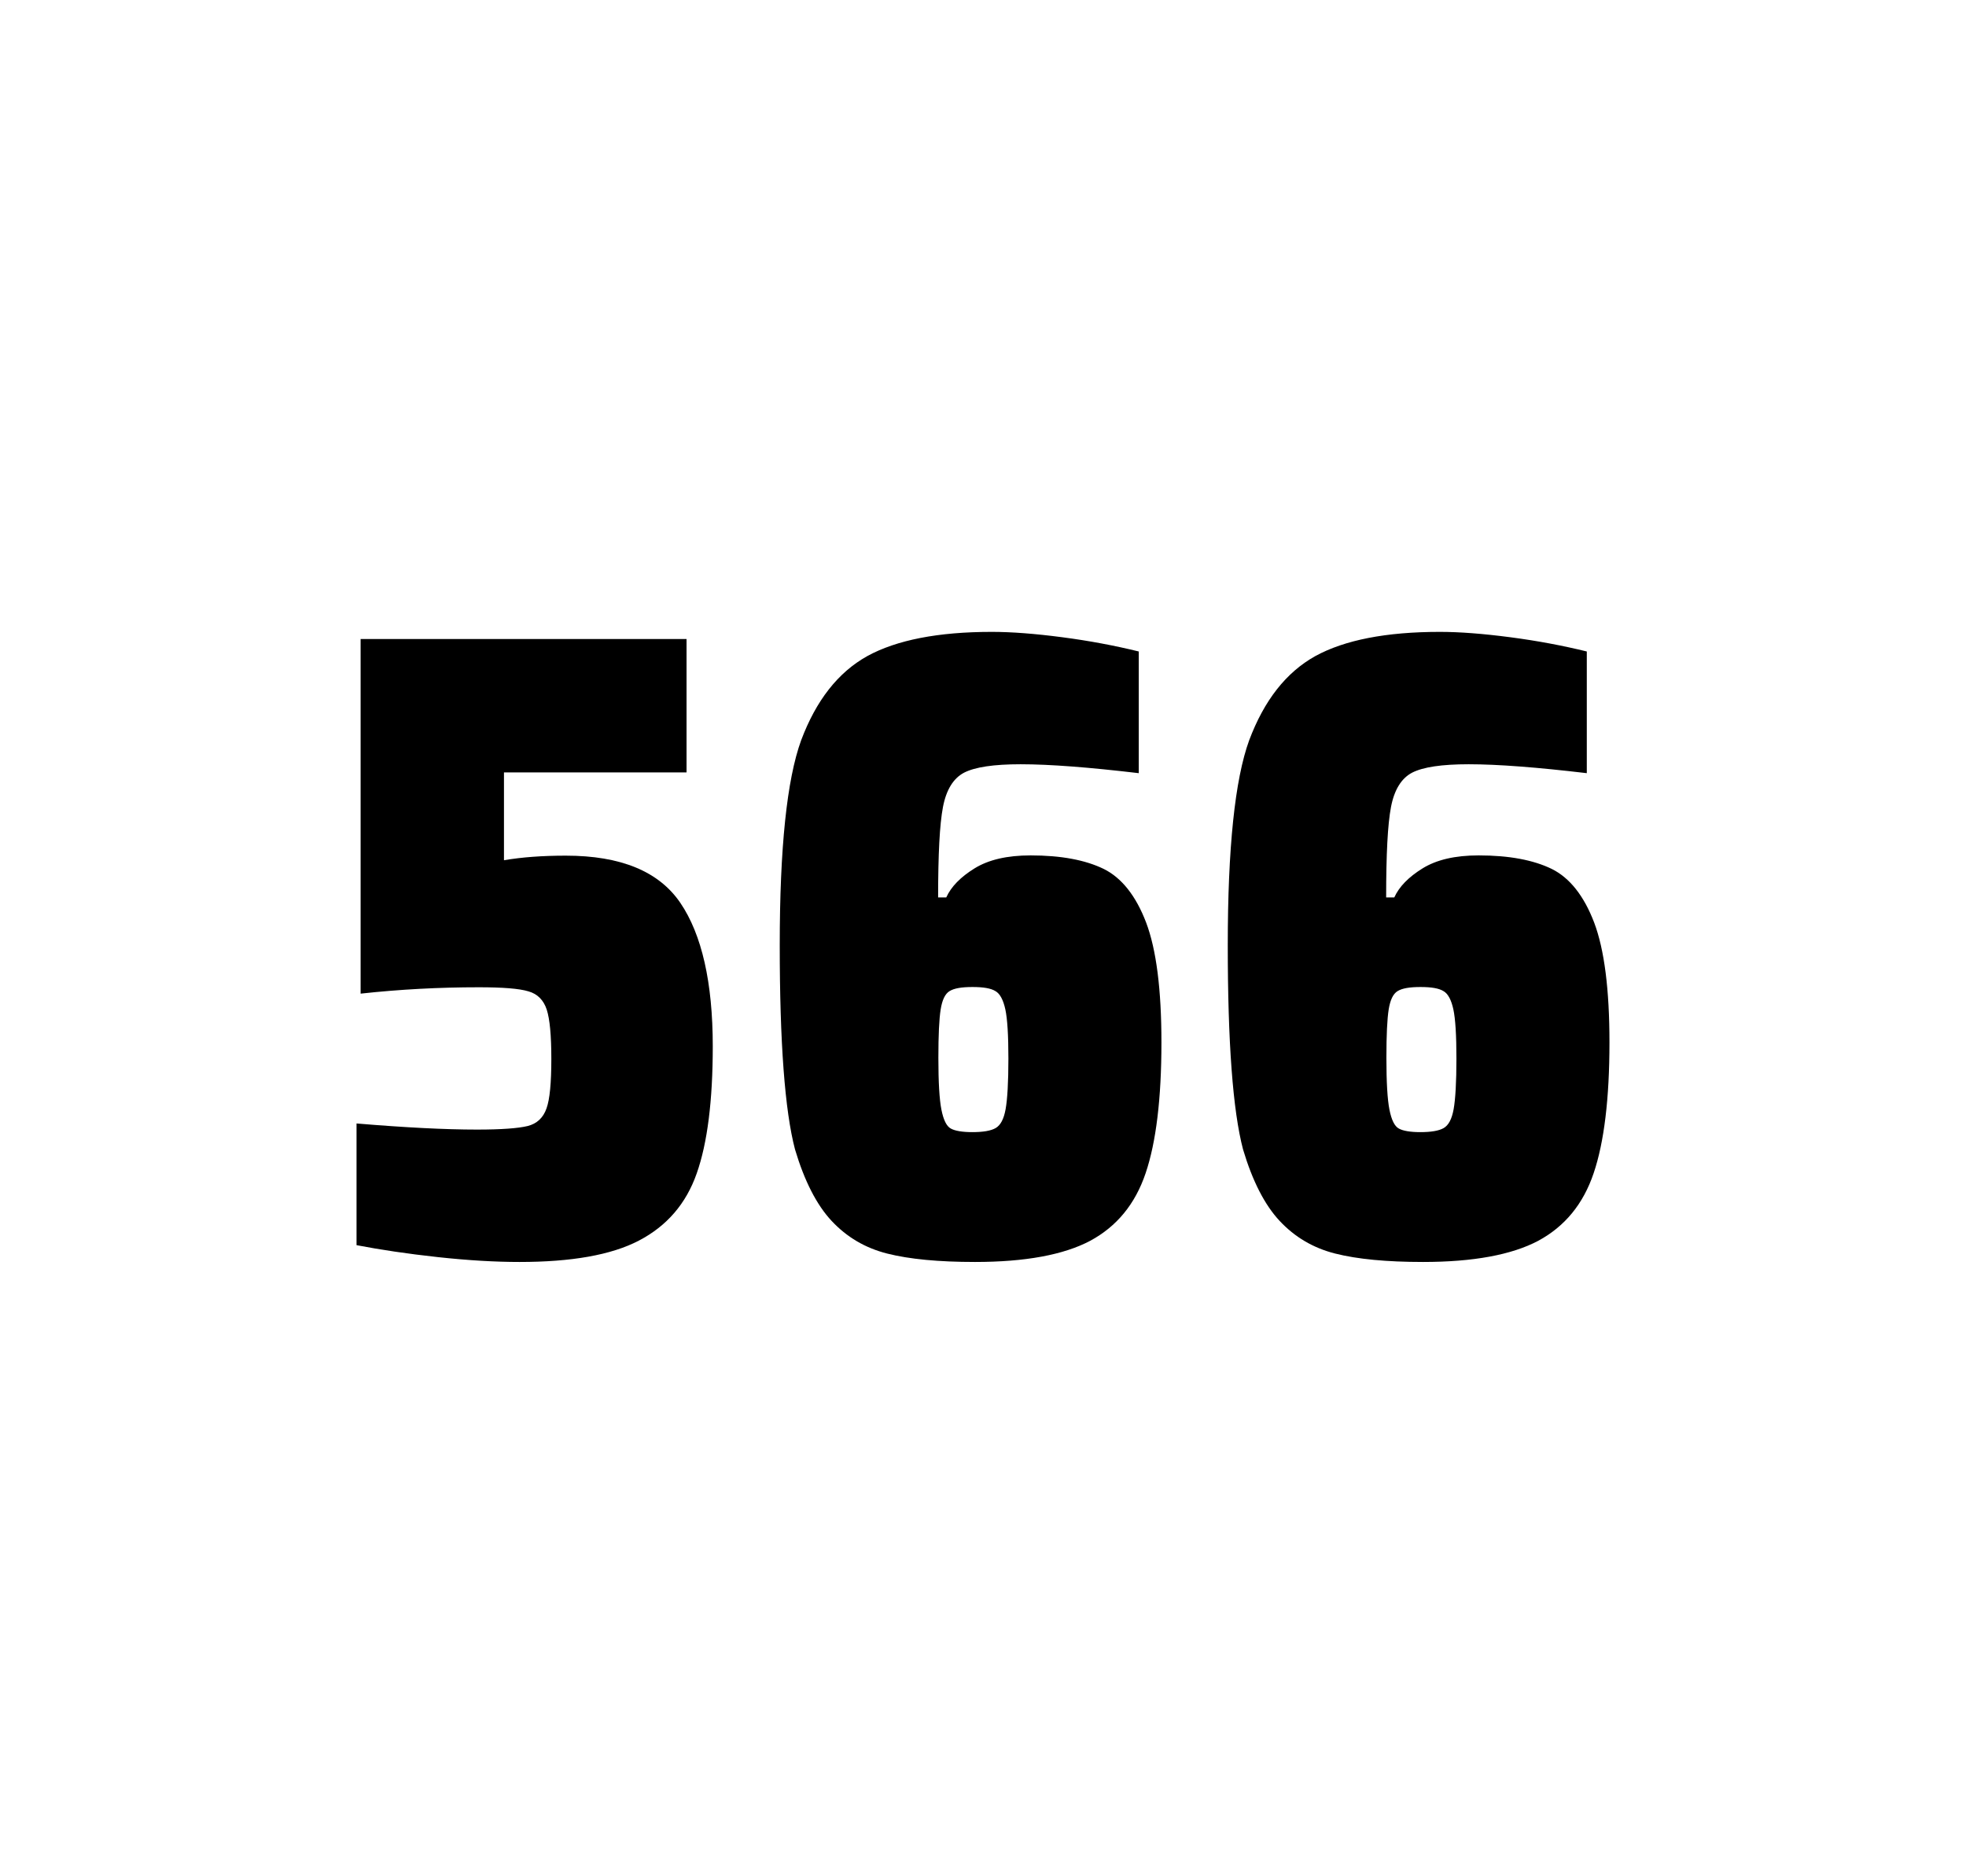 <?xml version="1.0" encoding="utf-8"?>
<svg version="1.1" id="wrapper" x="0px" y="0px" viewBox="0 0 772.1 737" style="enable-background:new 0 0 772.1 737;" xmlns="http://www.w3.org/2000/svg">
  <style type="text/css">
	.st0{fill:none;}
</style>
  <path id="frame" class="st0" d="M 1.5 0 L 770.5 0 C 771.3 0 772 0.7 772 1.5 L 772 735.4 C 772 736.2 771.3 736.9 770.5 736.9 L 1.5 736.9 C 0.7 736.9 0 736.2 0 735.4 L 0 1.5 C 0 0.7 0.7 0 1.5 0 Z"/>
  <g id="numbers"><path id="five" d="M 187.323 443.7 C 196.923 443.7 203.523 443.2 207.223 442.3 C 210.823 441.4 213.323 439.1 214.623 435.4 C 215.923 431.8 216.523 425.3 216.523 415.9 C 216.523 406.8 215.923 400.3 214.723 396.6 C 213.523 392.9 211.123 390.4 207.523 389.4 C 203.923 388.3 197.423 387.8 188.023 387.8 C 172.523 387.8 157.123 388.6 141.623 390.3 L 141.623 251 L 269.623 251 L 269.623 303.4 L 197.923 303.4 L 197.923 337.9 C 204.923 336.7 213.023 336.1 222.223 336.1 C 243.823 336.1 258.823 342.3 267.223 354.7 C 275.623 367.1 279.923 385.9 279.923 411 C 279.923 432.3 277.823 449 273.623 460.9 C 269.423 472.9 261.823 481.6 250.923 487.3 C 240.023 493 224.323 495.7 204.023 495.7 C 194.623 495.7 184.023 495.1 172.023 493.8 C 160.023 492.5 149.423 490.9 140.023 489.1 L 140.023 441.3 C 159.123 442.9 174.923 443.7 187.323 443.7 Z"/><path id="six" d="M 348.425 492.4 C 339.725 490.2 332.525 485.9 326.625 479.6 C 320.725 473.3 315.925 463.9 312.225 451.5 C 308.225 436.3 306.225 409.5 306.225 371.3 C 306.225 333.1 309.025 306.2 314.625 290.8 C 320.525 275.1 329.125 264.1 340.625 257.7 C 352.125 251.4 368.425 248.2 389.525 248.2 C 397.225 248.2 406.425 248.9 417.125 250.3 C 427.825 251.7 437.825 253.6 447.225 255.9 L 447.225 303.7 C 427.725 301.4 412.325 300.2 400.825 300.2 C 390.225 300.2 382.925 301.3 378.625 303.5 C 374.425 305.7 371.625 310.2 370.325 317 C 369.025 323.8 368.425 335.6 368.425 352.5 L 371.625 352.5 C 373.525 348.3 377.225 344.5 382.725 341.1 C 388.225 337.7 395.525 336 404.725 336 C 416.725 336 426.225 337.8 433.425 341.3 C 440.525 344.8 446.125 351.9 450.125 362.4 C 454.125 373 456.125 388.7 456.125 409.5 C 456.125 431.5 454.025 448.7 449.925 460.8 C 445.825 473 438.525 481.8 428.125 487.4 C 417.725 492.9 402.625 495.7 382.925 495.7 C 368.625 495.7 357.125 494.6 348.425 492.4 Z M 391.025 443.1 C 392.925 442 394.225 439.6 394.925 435.7 C 395.625 431.8 396.025 425.2 396.025 415.8 C 396.025 406.7 395.625 400.2 394.825 396.5 C 394.025 392.8 392.725 390.3 390.925 389.3 C 389.125 388.2 386.225 387.7 381.925 387.7 C 377.625 387.7 374.725 388.2 372.925 389.3 C 371.125 390.4 370.025 392.8 369.425 396.5 C 368.825 400.3 368.525 406.6 368.525 415.5 C 368.525 425.1 368.925 431.9 369.725 435.9 C 370.525 439.9 371.725 442.4 373.425 443.3 C 375.025 444.2 377.925 444.7 381.825 444.7 C 386.025 444.7 389.125 444.2 391.025 443.1 Z"/><path id="six" d="M 524.377 492.4 C 515.677 490.2 508.477 485.9 502.577 479.6 C 496.677 473.3 491.877 463.9 488.177 451.5 C 484.177 436.3 482.177 409.5 482.177 371.3 C 482.177 333.1 484.977 306.2 490.577 290.8 C 496.477 275.1 505.077 264.1 516.577 257.7 C 528.077 251.4 544.377 248.2 565.477 248.2 C 573.177 248.2 582.377 248.9 593.077 250.3 C 603.777 251.7 613.777 253.6 623.177 255.9 L 623.177 303.7 C 603.677 301.4 588.277 300.2 576.777 300.2 C 566.177 300.2 558.877 301.3 554.577 303.5 C 550.377 305.7 547.577 310.2 546.277 317 C 544.977 323.8 544.377 335.6 544.377 352.5 L 547.577 352.5 C 549.477 348.3 553.177 344.5 558.677 341.1 C 564.177 337.7 571.477 336 580.677 336 C 592.677 336 602.177 337.8 609.377 341.3 C 616.477 344.8 622.077 351.9 626.077 362.4 C 630.077 373 632.077 388.7 632.077 409.5 C 632.077 431.5 629.977 448.7 625.877 460.8 C 621.777 473 614.477 481.8 604.077 487.4 C 593.677 492.9 578.577 495.7 558.877 495.7 C 544.577 495.7 533.077 494.6 524.377 492.4 Z M 566.977 443.1 C 568.877 442 570.177 439.6 570.877 435.7 C 571.577 431.8 571.977 425.2 571.977 415.8 C 571.977 406.7 571.577 400.2 570.777 396.5 C 569.977 392.8 568.677 390.3 566.877 389.3 C 565.077 388.2 562.177 387.7 557.877 387.7 C 553.577 387.7 550.677 388.2 548.877 389.3 C 547.077 390.4 545.977 392.8 545.377 396.5 C 544.777 400.3 544.477 406.6 544.477 415.5 C 544.477 425.1 544.877 431.9 545.677 435.9 C 546.477 439.9 547.677 442.4 549.377 443.3 C 550.977 444.2 553.877 444.7 557.777 444.7 C 561.977 444.7 565.077 444.2 566.977 443.1 Z"/></g>
</svg>